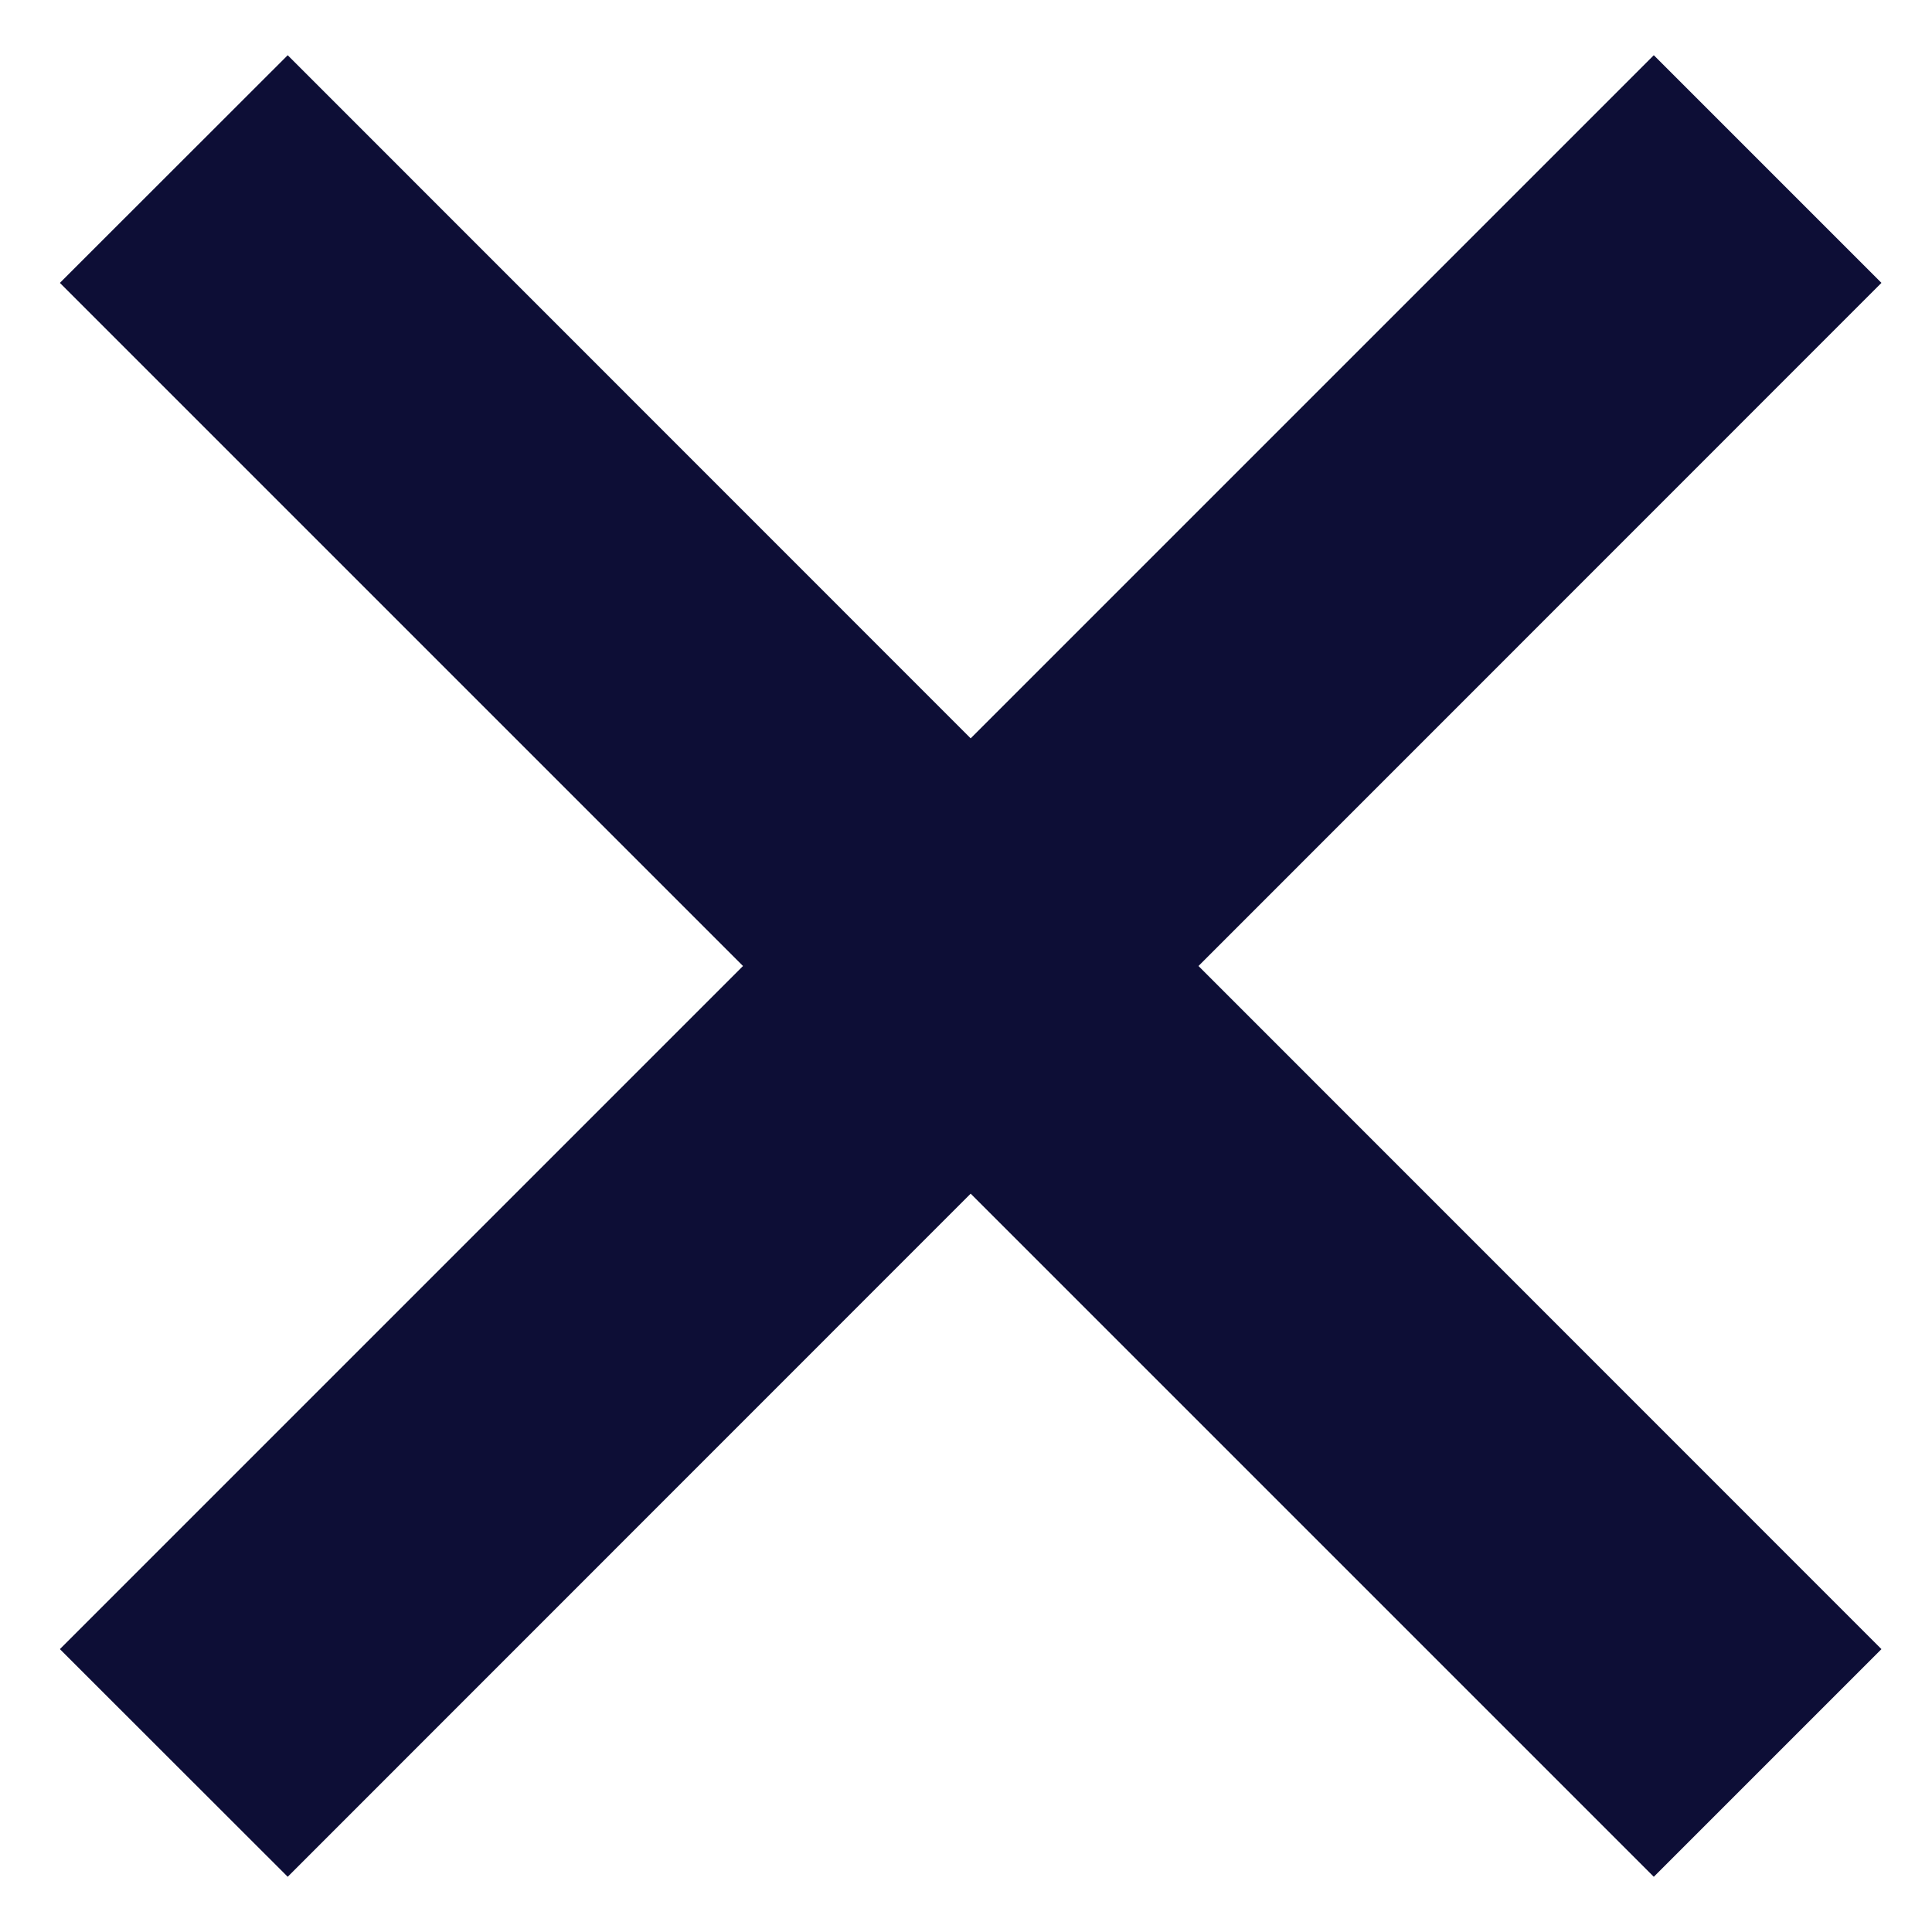 <svg width="12" height="12" viewBox="0 0 12 12" fill="none" xmlns="http://www.w3.org/2000/svg">
<path fill-rule="evenodd" clip-rule="evenodd" d="M11.686 1.757L10.272 0.343L6.029 4.586L1.787 0.343L0.372 1.757L4.615 6L0.372 10.243L1.787 11.657L6.029 7.414L10.272 11.657L11.686 10.243L7.444 6L11.686 1.757Z" fill="#0D0E36"/>
</svg>
